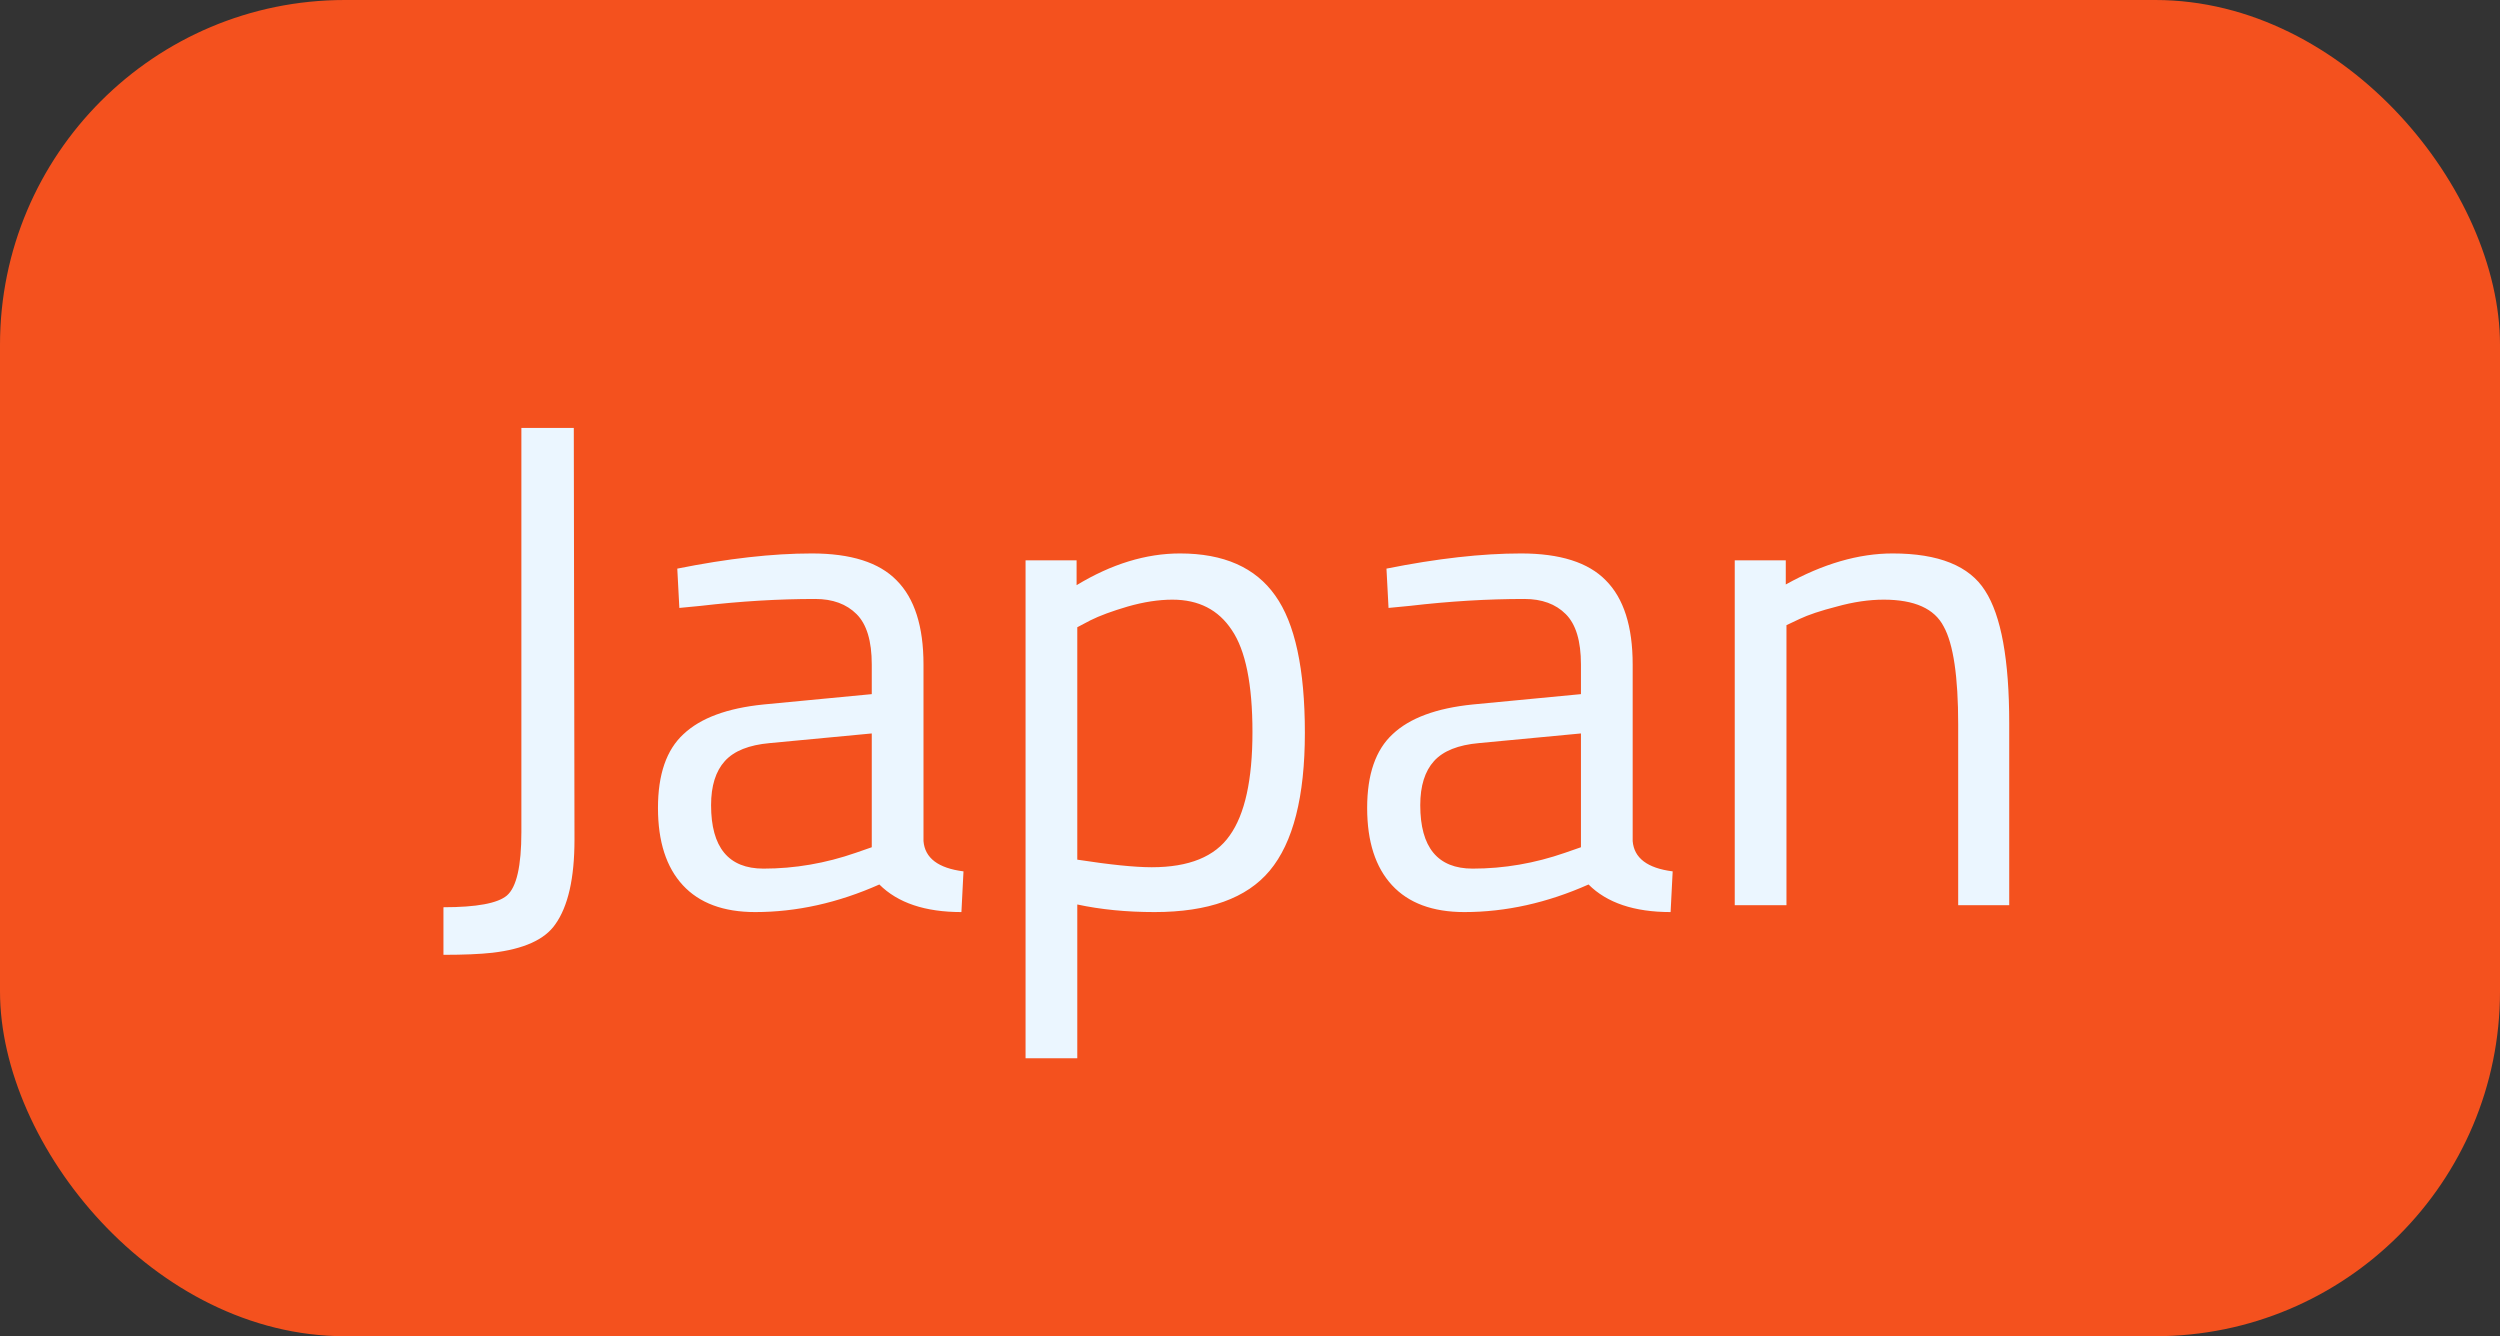 <?xml version="1.0" encoding="UTF-8"?> <svg xmlns="http://www.w3.org/2000/svg" width="58" height="31" viewBox="0 0 58 31" fill="none"><rect x="0" y="0" width="58" height="31" fill="#333333" stroke="none"/> <rect width="58" height="31" rx="8" fill="#F4511E"></rect> <path d="M10.288 22.152V21.048C11.056 21.048 11.547 20.957 11.76 20.776C11.984 20.584 12.096 20.093 12.096 19.304V9.928H13.312L13.328 19.48C13.328 20.376 13.179 21.032 12.88 21.448C12.635 21.8 12.149 22.019 11.424 22.104C11.136 22.136 10.757 22.152 10.288 22.152ZM21.425 15.416V19.512C21.457 19.907 21.766 20.141 22.353 20.216L22.305 21.16C21.462 21.16 20.828 20.947 20.401 20.52C19.441 20.947 18.481 21.16 17.521 21.16C16.785 21.16 16.225 20.952 15.841 20.536C15.457 20.12 15.265 19.523 15.265 18.744C15.265 17.965 15.462 17.395 15.857 17.032C16.252 16.659 16.87 16.429 17.713 16.344L20.225 16.104V15.416C20.225 14.872 20.108 14.483 19.873 14.248C19.638 14.013 19.318 13.896 18.913 13.896C18.06 13.896 17.174 13.949 16.257 14.056L15.761 14.104L15.713 13.192C16.886 12.957 17.926 12.84 18.833 12.84C19.74 12.84 20.396 13.048 20.801 13.464C21.217 13.88 21.425 14.531 21.425 15.416ZM16.497 18.68C16.497 19.661 16.902 20.152 17.713 20.152C18.438 20.152 19.153 20.029 19.857 19.784L20.225 19.656V17.016L17.857 17.24C17.377 17.283 17.03 17.421 16.817 17.656C16.604 17.891 16.497 18.232 16.497 18.68ZM23.793 24.552V13H24.977V13.576C25.787 13.085 26.587 12.84 27.377 12.84C28.39 12.84 29.126 13.165 29.585 13.816C30.043 14.456 30.273 15.517 30.273 17C30.273 18.483 30.001 19.549 29.457 20.2C28.923 20.84 28.033 21.16 26.785 21.16C26.134 21.16 25.537 21.101 24.993 20.984V24.552H23.793ZM27.201 13.912C26.881 13.912 26.534 13.965 26.161 14.072C25.798 14.179 25.51 14.285 25.297 14.392L24.993 14.552V19.944C25.75 20.061 26.326 20.12 26.721 20.12C27.585 20.12 28.187 19.875 28.529 19.384C28.881 18.893 29.057 18.093 29.057 16.984C29.057 15.875 28.897 15.085 28.577 14.616C28.267 14.147 27.809 13.912 27.201 13.912ZM37.878 15.416V19.512C37.91 19.907 38.219 20.141 38.806 20.216L38.758 21.16C37.916 21.16 37.281 20.947 36.854 20.52C35.894 20.947 34.934 21.16 33.974 21.16C33.238 21.16 32.678 20.952 32.294 20.536C31.91 20.12 31.718 19.523 31.718 18.744C31.718 17.965 31.916 17.395 32.31 17.032C32.705 16.659 33.324 16.429 34.166 16.344L36.678 16.104V15.416C36.678 14.872 36.561 14.483 36.326 14.248C36.092 14.013 35.772 13.896 35.366 13.896C34.513 13.896 33.627 13.949 32.71 14.056L32.214 14.104L32.166 13.192C33.34 12.957 34.38 12.84 35.286 12.84C36.193 12.84 36.849 13.048 37.254 13.464C37.67 13.88 37.878 14.531 37.878 15.416ZM32.95 18.68C32.95 19.661 33.355 20.152 34.166 20.152C34.892 20.152 35.606 20.029 36.31 19.784L36.678 19.656V17.016L34.31 17.24C33.83 17.283 33.483 17.421 33.27 17.656C33.057 17.891 32.95 18.232 32.95 18.68ZM41.446 21H40.246V13H41.43V13.56C42.294 13.08 43.12 12.84 43.91 12.84C44.976 12.84 45.691 13.128 46.054 13.704C46.427 14.28 46.614 15.304 46.614 16.776V21H45.43V16.808C45.43 15.699 45.318 14.941 45.094 14.536C44.88 14.12 44.416 13.912 43.702 13.912C43.36 13.912 42.998 13.965 42.614 14.072C42.24 14.168 41.952 14.264 41.75 14.36L41.446 14.504V21Z" fill="#EBF6FF"></path> </svg> 